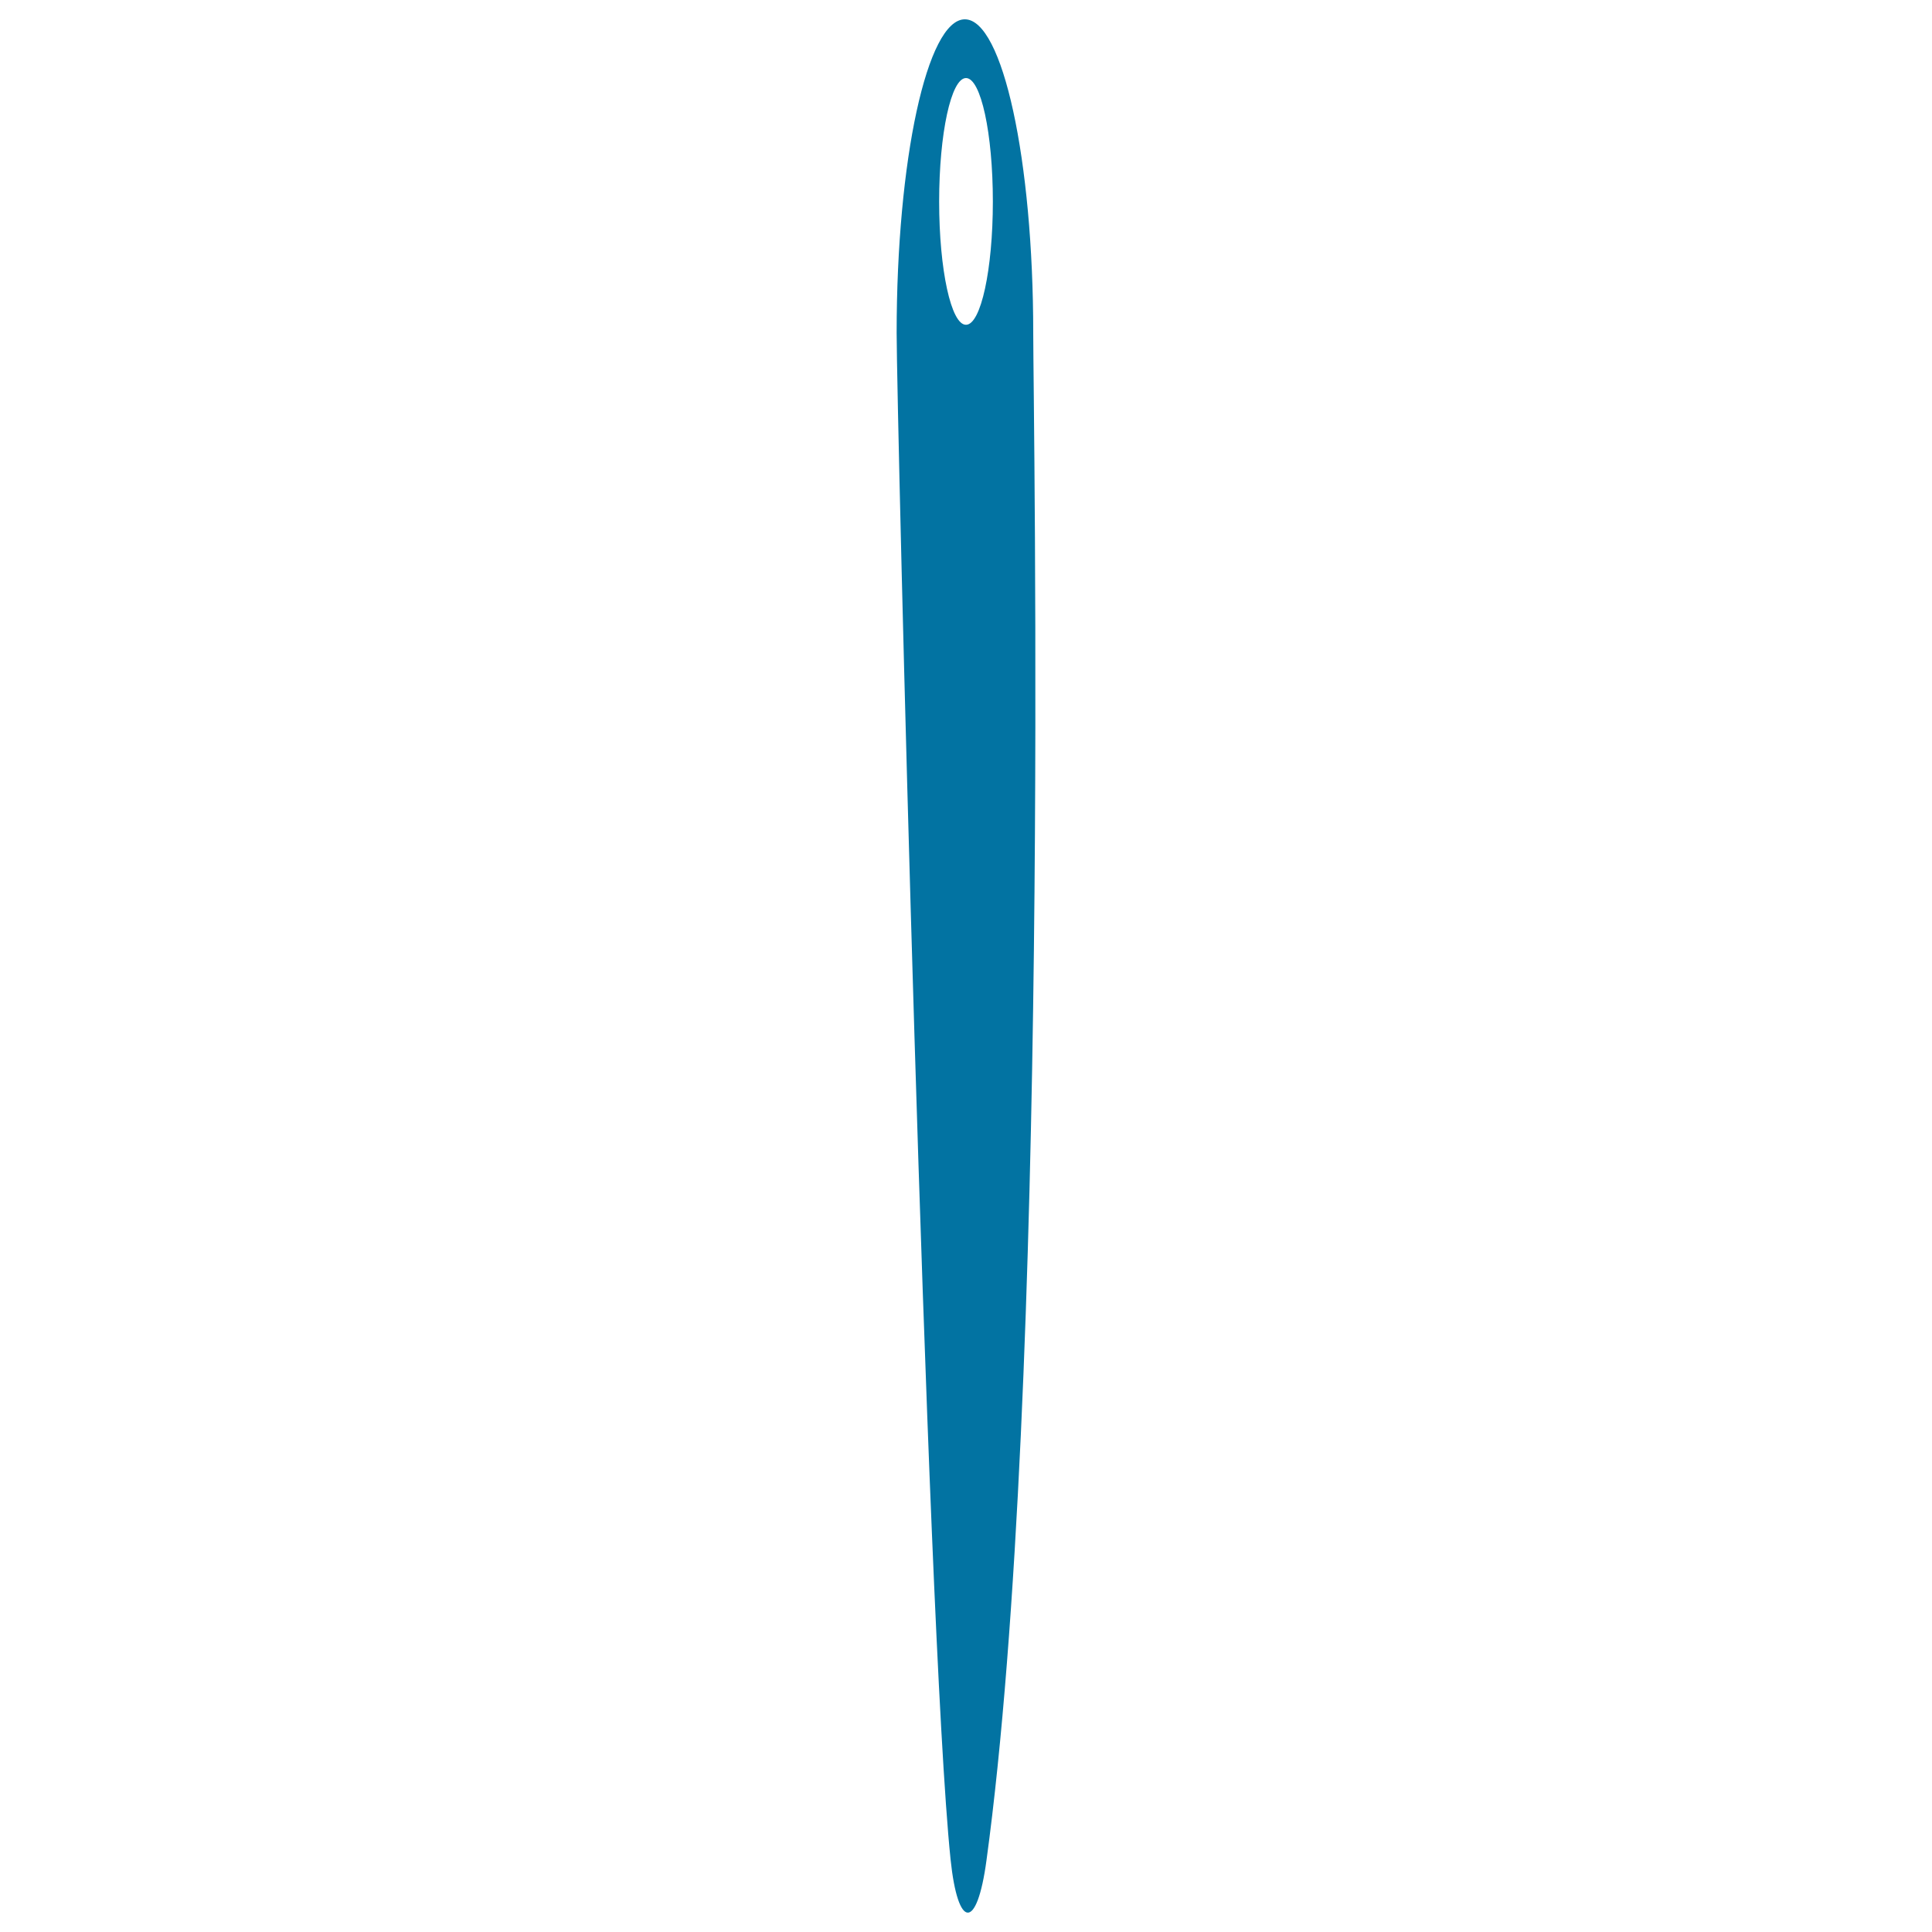 <svg xmlns="http://www.w3.org/2000/svg" viewBox="0 0 1000 1000" style="fill:#0273a2">
<title>Needle SVG icon</title>
<g><g><path d="M510.6,962.9c33.2-243,24.2-750.8,24.2-790.5C534.8,82.7,519,10,499.4,10c-19.5,0-35.3,72.7-35.3,162.3c0,39.5,15.3,667.8,27.9,790C495.8,998.9,505.7,999.3,510.6,962.9z M486.1,104.3c0-35.2,6.2-63.9,13.9-63.9c7.7,0,13.9,28.6,13.9,63.9c0,35.2-6.2,63.8-13.9,63.8C492.3,168.2,486.1,139.6,486.1,104.3z"/></g></g>
</svg>